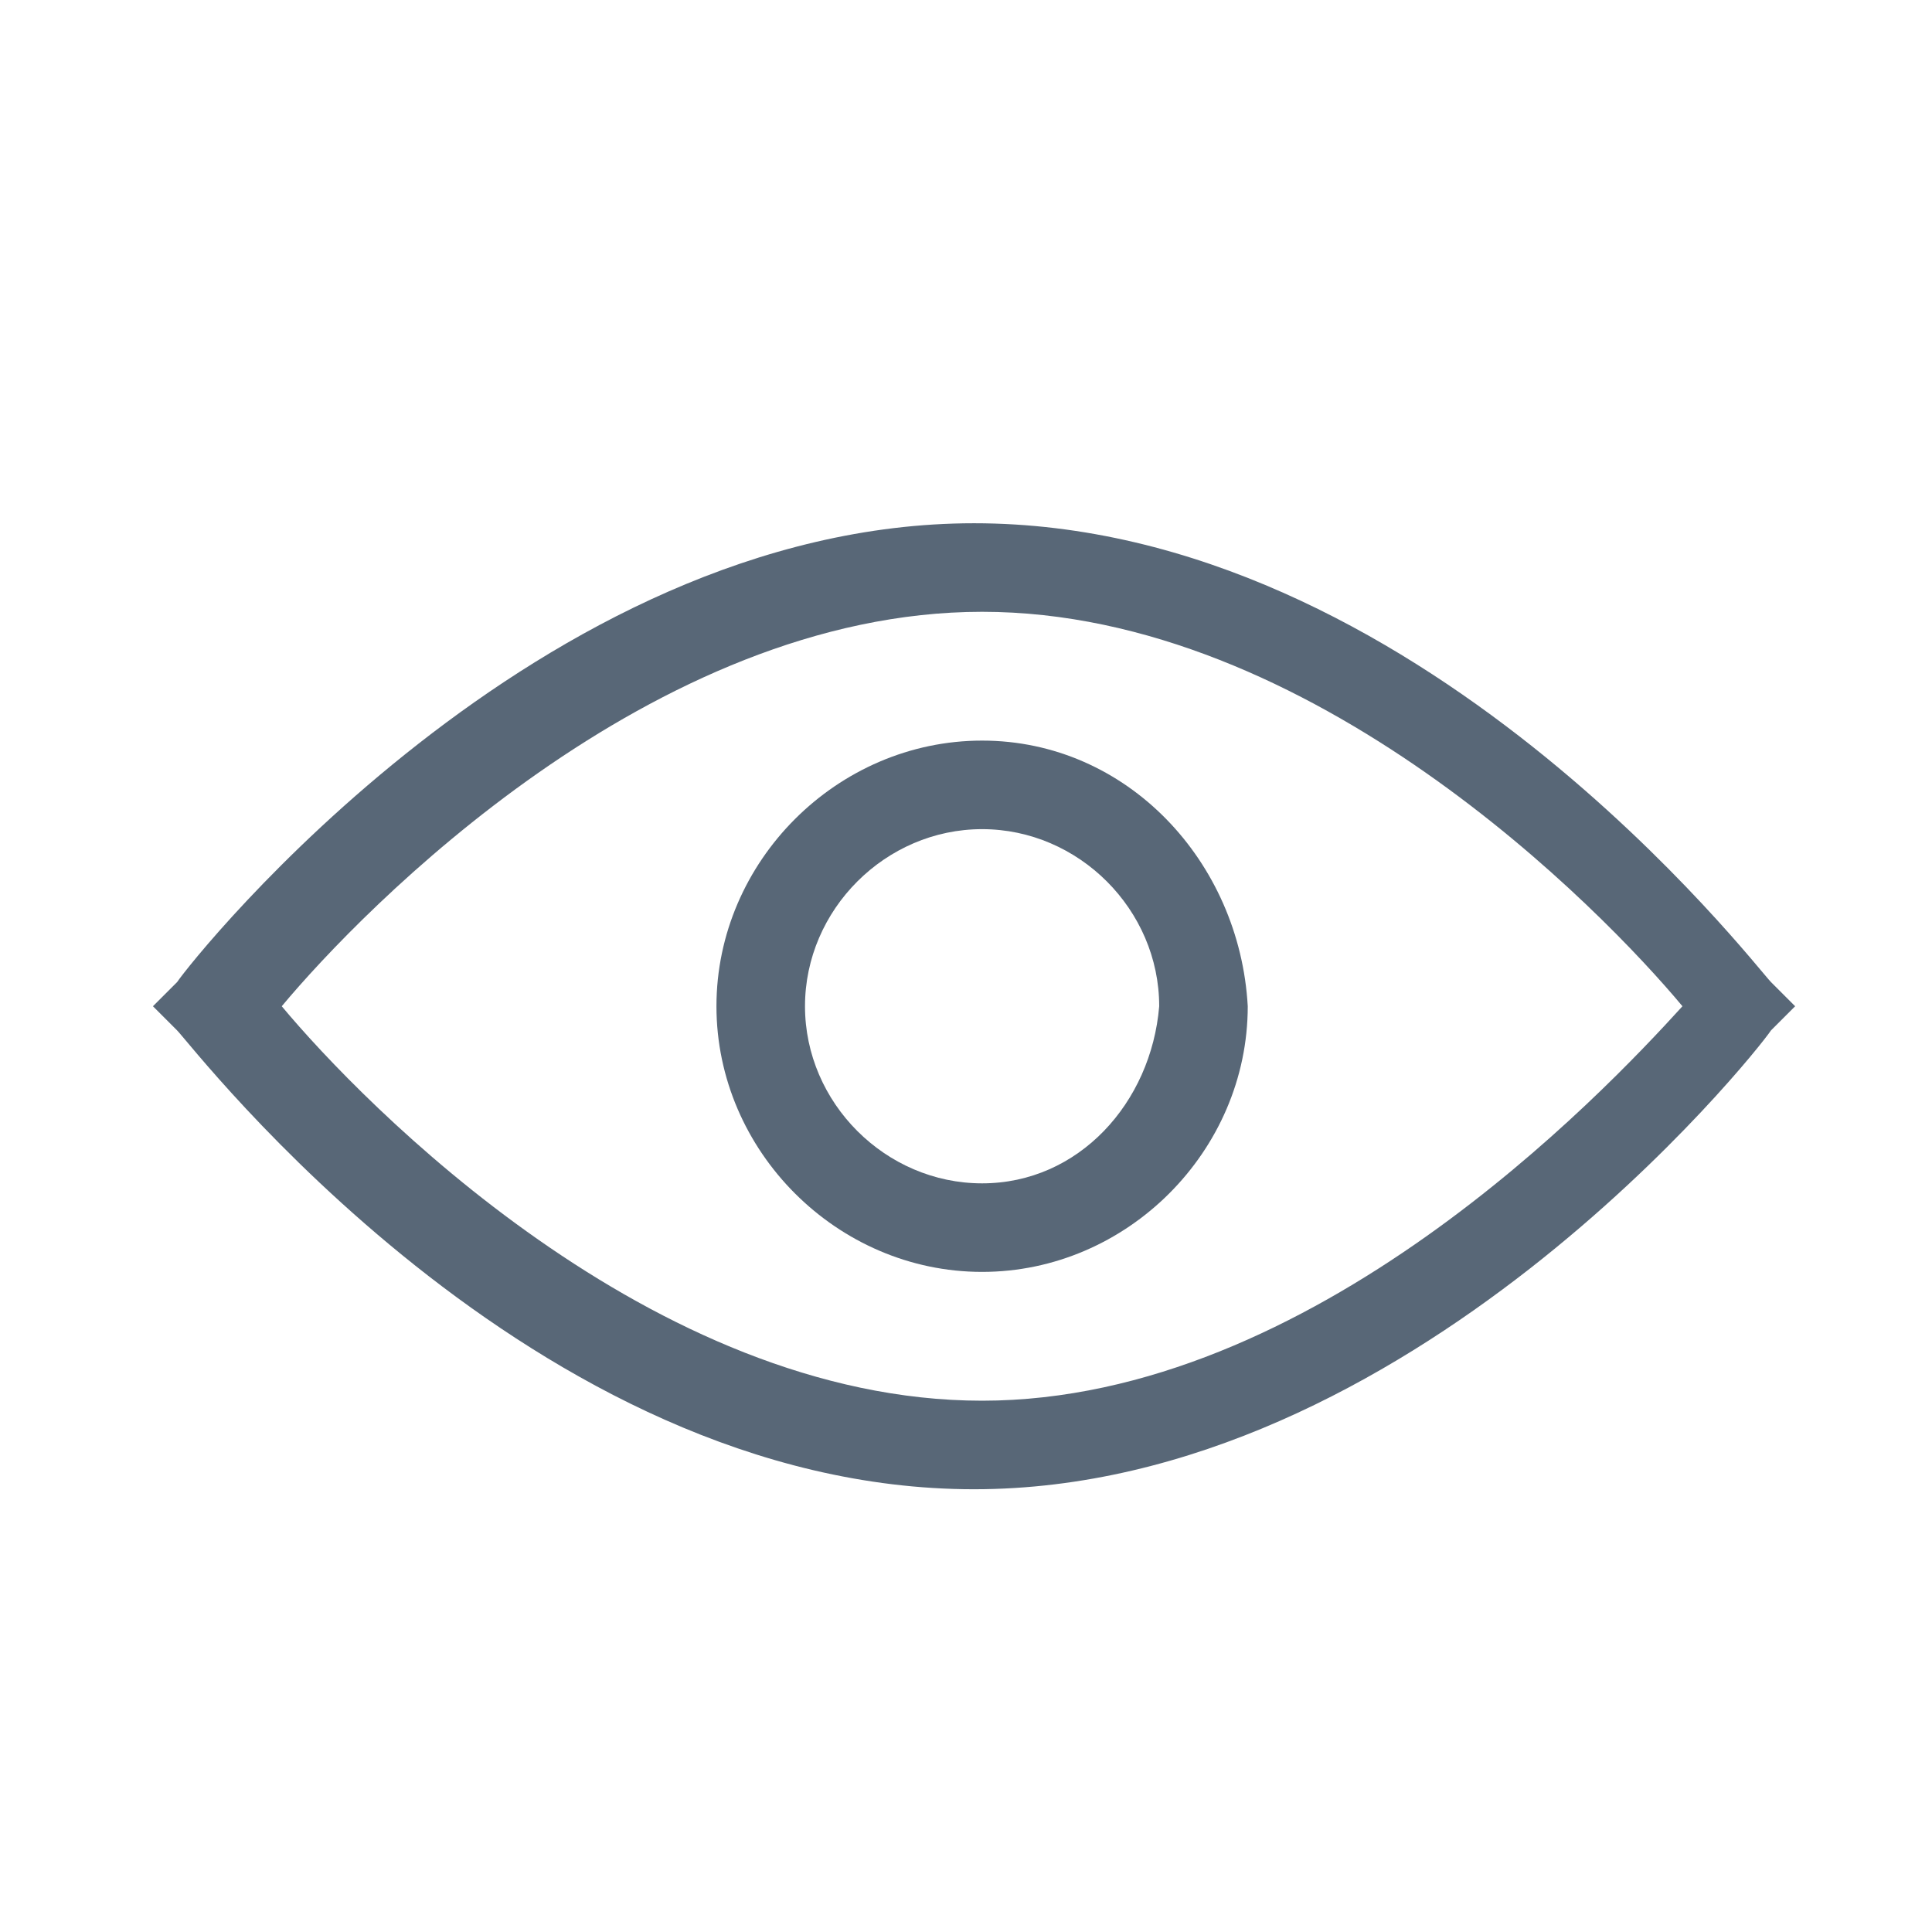 <?xml version="1.0" standalone="no"?><!DOCTYPE svg PUBLIC "-//W3C//DTD SVG 1.1//EN" "http://www.w3.org/Graphics/SVG/1.1/DTD/svg11.dtd"><svg t="1739238396867" class="icon" viewBox="0 0 1024 1024" version="1.1" xmlns="http://www.w3.org/2000/svg" p-id="1457" xmlns:xlink="http://www.w3.org/1999/xlink" width="200" height="200"><path d="M938.667 520.533c-8.533-8.533-187.733-243.2-422.4-243.2-230.4 0-413.867 230.4-422.4 243.2l-12.8 12.8 12.8 12.8c8.533 8.533 187.733 243.2 422.4 243.2 230.4 0 413.867-230.4 422.4-243.2l12.8-12.8-12.8-12.8z m-418.133 221.867c-174.933 0-328.533-157.867-371.2-209.067 42.667-51.2 196.267-209.067 371.2-209.067s328.533 157.867 371.2 209.067c-42.667 46.933-196.267 209.067-371.2 209.067z" fill="#586777" p-id="1458"></path><path d="M520.533 392.533c-76.8 0-140.8 64-140.8 140.8 0 76.8 64 140.8 140.8 140.8s140.8-64 140.8-140.8c-4.267-76.8-64-140.8-140.8-140.8z m0 234.667c-51.2 0-93.867-42.667-93.867-93.867 0-51.2 42.667-93.867 93.867-93.867s93.867 42.667 93.867 93.867c-4.267 51.2-42.667 93.867-93.867 93.867z" fill="#586777" p-id="1459"></path></svg>